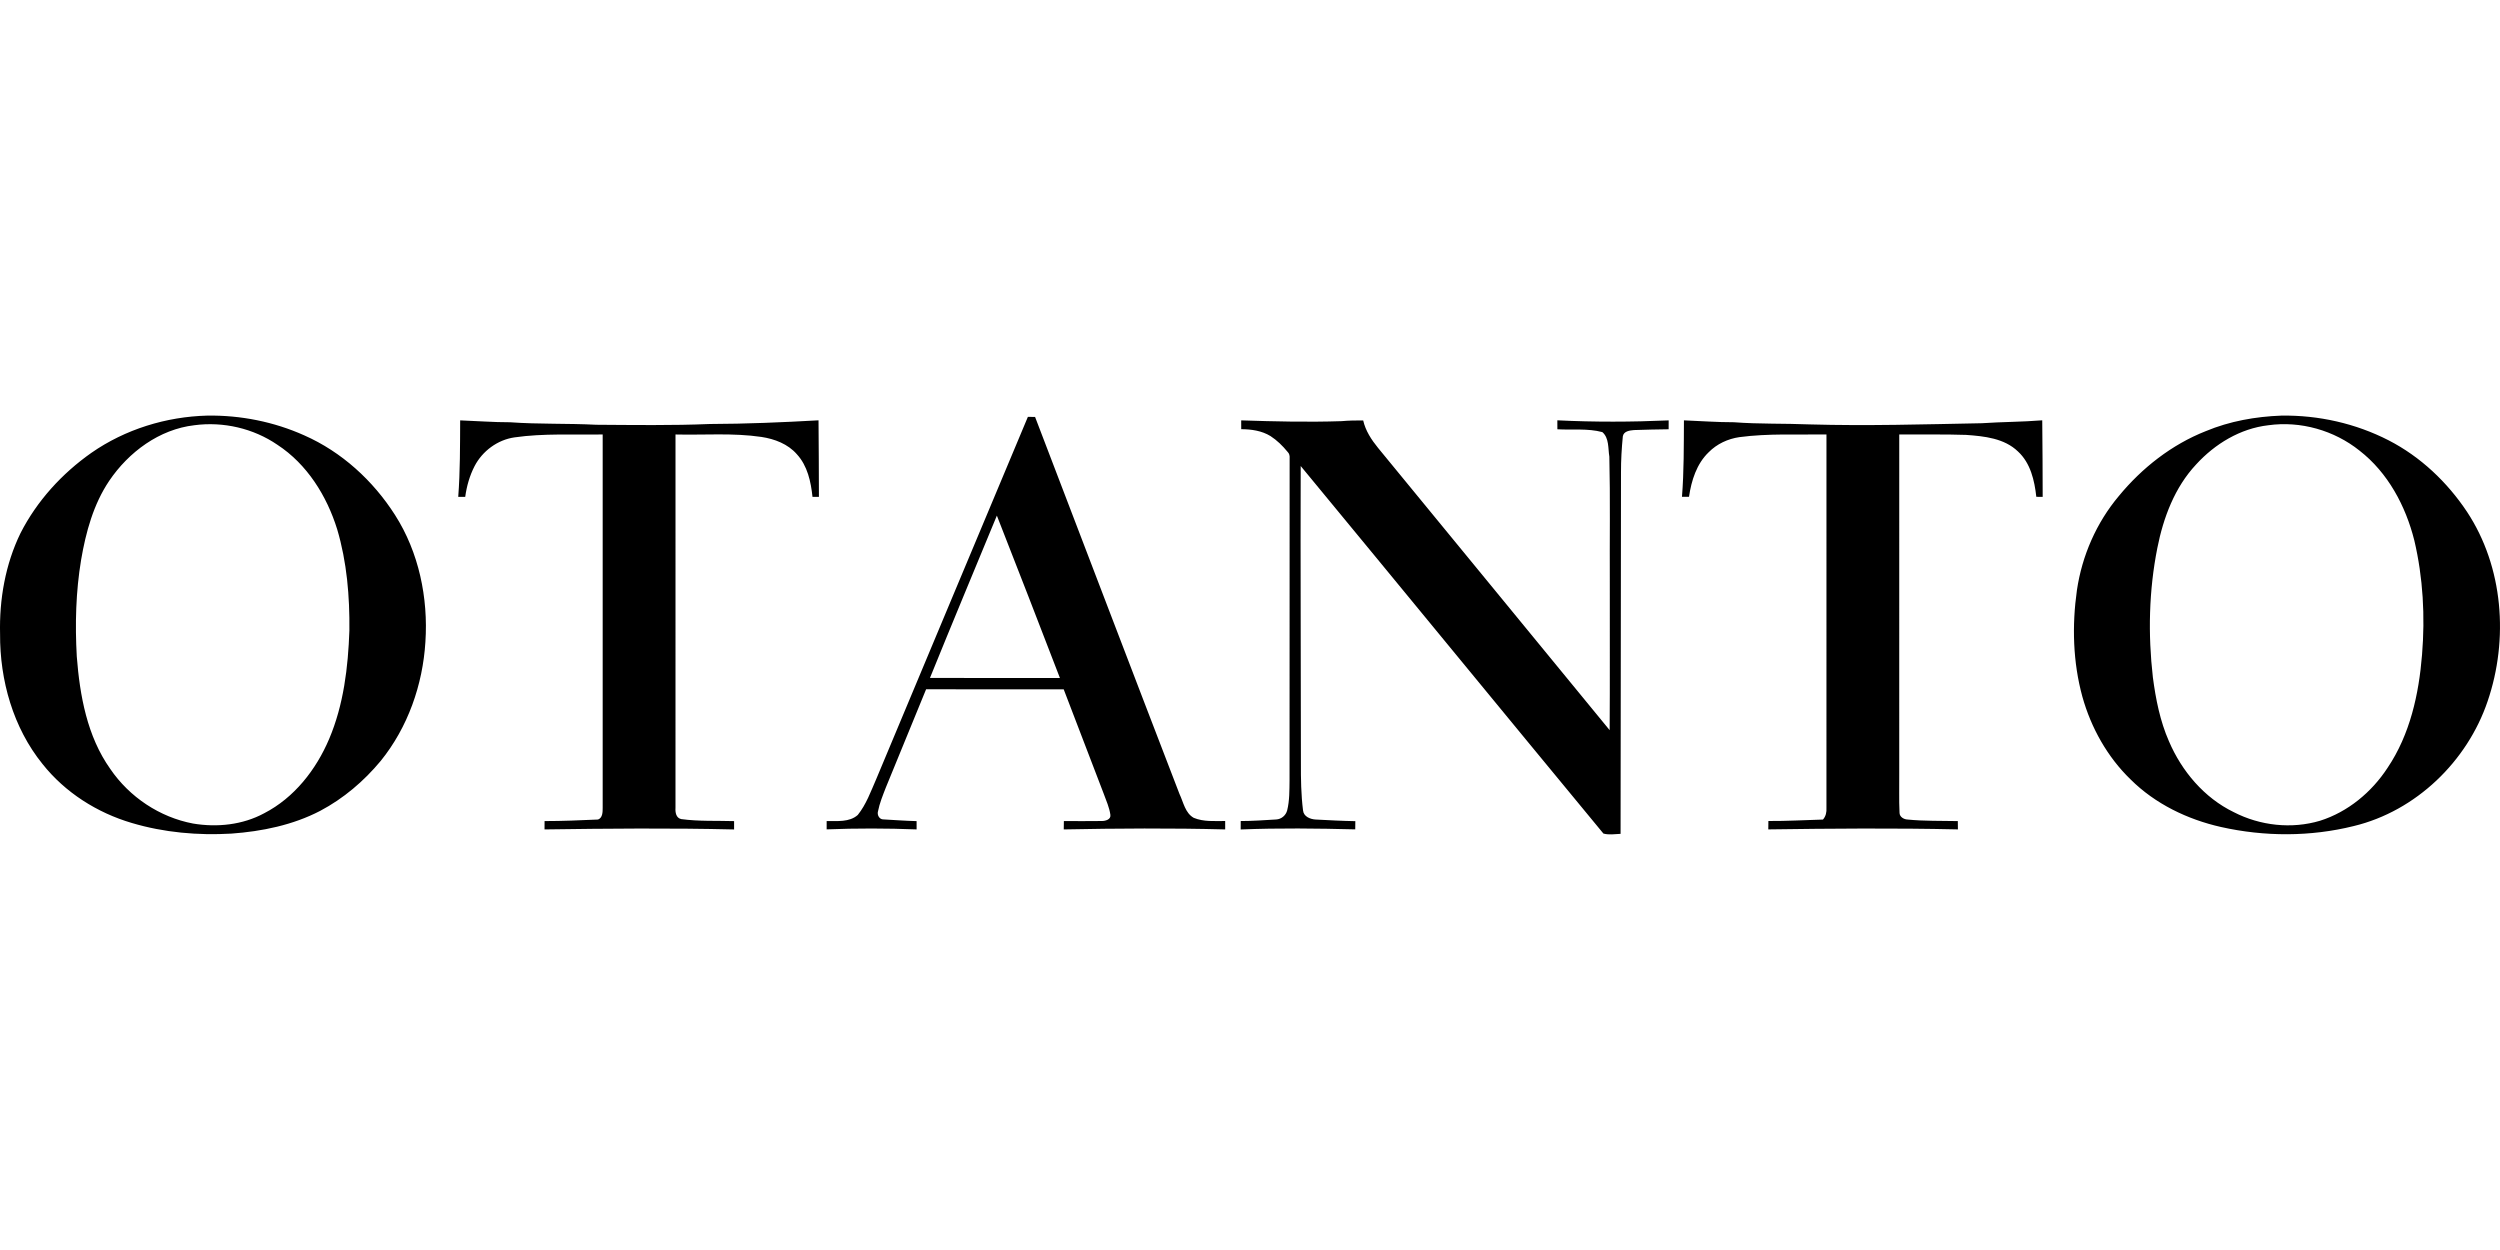 <?xml version="1.0"?>
<svg xmlns="http://www.w3.org/2000/svg" viewBox="0 -241.452 1452.49 726.245"><path d="M120.45.01c19.29-.28 38.69 3.57 56.32 11.48 21.74 9.59 39.98 26.28 52.71 46.22 13.9 21.74 19.36 48.21 17.68 73.77-1.53 24.93-10.19 49.65-25.97 69.16-9.76 11.75-21.62 21.86-35.15 29.01-15.91 8.27-33.8 11.93-51.57 13.22-19.44 1.13-39.17-.6-57.87-6.17-20.18-5.93-38.75-17.71-51.87-34.24C7.63 181.34-.12 153.78.04 126.88c-.49-20.05 3.05-40.47 11.88-58.59 9.52-18.67 24.06-34.62 41.17-46.64C72.76 7.95 96.55.63 120.45.01m-7.5 5.59C92.54 7.96 74.77 21.2 63.46 37.89c-9.19 13.65-13.58 29.85-16.33 45.89-3.09 18.56-3.57 37.46-2.52 56.22 1.77 22.72 6 46.33 19.46 65.3 11.12 16.32 28.69 28.07 48.13 31.73 13.92 2.33 28.76.8 41.29-5.99 17.49-9.01 30.17-25.32 37.75-43.18 8.42-19.85 11-41.58 11.75-62.95.21-19.79-1.43-39.82-7.1-58.87-6.02-19.41-17.49-37.82-34.74-49.09C147.19 7.4 129.7 3.38 112.95 5.6M1325.48.02c21.49-.33 43.13 4.52 62.29 14.35 18.52 9.52 34.09 24.29 45.58 41.58 21.13 32.06 24.21 74.04 11.96 109.98-11.82 34.97-41.66 63.84-77.78 72.55-25.19 6.27-51.85 6.23-77.14.55-19.49-4.39-38.25-13.44-52.51-27.62-13.51-13.06-22.97-30.01-28.02-48.04-5.52-20.12-6.09-41.41-3.17-61.99 2.96-19.99 11.31-39.13 24.33-54.62 13.48-16.39 30.74-29.91 50.56-37.73 13.89-5.79 28.9-8.45 43.9-9.01m-7.58 5.6c-16.3 1.86-31.06 10.83-41.98 22.8-12.44 13.29-19.02 30.88-22.51 48.49-4.92 24.69-5.46 50.18-2.6 75.16 1.67 12.68 4.17 25.4 9.34 37.16 7.44 17.39 20.47 32.84 37.65 41.17 15.3 7.89 33.61 9.94 50.15 5 16.2-5.13 29.98-16.59 39.21-30.73 13.04-19.35 18.21-42.81 20.04-65.76 1.82-22.19.62-44.72-4.5-66.43-5.02-19.98-15.33-39.32-31.82-52.12-14.74-11.79-34.26-17.35-52.98-14.74M509.02 211.36C538.43 141.16 567.74 70.91 597.2.73c1.39.02 2.78.05 4.18.07 27.97 73.03 55.79 146.12 83.91 219.08 2.29 4.79 3.27 11.05 8.29 13.84 5.75 2.37 12.15 1.81 18.24 1.83-.01 1.63-.01 3.26.01 4.89-31.26-.82-62.54-.62-93.8 0 .02-1.62.05-3.24.07-4.86 7.35 0 14.71.09 22.06-.03 2.15 0 5.42-.89 4.96-3.66-.6-4.21-2.38-8.14-3.83-12.1-7.79-20.24-15.51-40.5-23.28-60.74-26.65-.05-53.3 0-79.95-.03-7.77 19.04-15.62 38.05-23.4 57.1-1.74 4.52-3.62 9.04-4.55 13.82-.62 2.07.8 4.76 3.17 4.68 6.41.35 12.83.84 19.26.99 0 1.6 0 3.21.01 4.82-17.41-.67-34.86-.71-52.27-.02 0-1.61 0-3.21.01-4.81 6.04-.13 13.2.78 18.07-3.56 4.9-6.09 7.55-13.6 10.66-20.68m70.16-153.25c-12.99 31.42-26.09 62.8-38.87 94.31 25.16.09 50.33.01 75.5.03-12.11-31.48-24.3-62.94-36.63-94.34M267.36 2.78c9.66.34 19.3 1.12 28.98 1.1 16.67 1.2 33.4.6 50.09 1.45 21.99.14 44 .48 65.98-.44 21.07-.07 42.12-.95 63.15-2.14.15 14.83.18 29.66.23 44.49h-3.73c-.92-8.8-2.9-18.1-9.1-24.8-5.17-5.94-12.9-8.86-20.52-10.03-16.54-2.44-33.32-1.03-49.97-1.43-.04 72.31-.03 144.62-.01 216.93-.17 2.58.29 5.87 3.33 6.53 10.17 1.38 20.48.86 30.72 1.17v4.85c-36.71-.88-73.43-.54-110.14-.02l.03-4.85c10.36 0 20.72-.45 31.07-.9 2.68-1.01 2.68-4.35 2.69-6.75.02-72.32.03-144.65 0-216.97-17.08.29-34.27-.74-51.23 1.69-9.83 1.41-18.61 7.9-23.18 16.67-2.88 5.56-4.61 11.69-5.45 17.88h-4.06c1.13-14.77 1.04-29.6 1.12-44.42Zm453.77 0c19.39.64 38.81 1.11 58.22.46 4.21-.36 8.43-.46 12.66-.42 1.36 6.02 4.79 11.23 8.63 15.95 44.82 54.7 89.77 109.29 134.56 164 .21-28.62.03-57.24.09-85.86-.14-24.35.31-48.71-.27-73.06-.79-4.76-.06-10.84-4.07-14.25-8.49-2.27-17.44-1.14-26.12-1.64-.02-1.73-.03-3.47-.02-5.21 21.55 1.07 43.14.99 64.68.04-.02 1.72-.02 3.44-.02 5.16-6.7.16-13.4.16-20.08.46-2.5.22-6 .61-6.53 3.63-.68 6.94-1.09 13.92-1.07 20.91-.12 70.02-.16 140.04-.24 210.06-3.31.14-6.73.74-9.97-.17C872.85 171.76 814.42 100.4 755.7 29.3c-.19 57.53.11 115.07.12 172.6-.04 9.18.09 18.4 1.24 27.5.33 3.57 4.15 5.1 7.27 5.29 7.7.4 15.4.82 23.11.95-.03 1.59-.05 3.18-.05 4.77-22.18-.56-44.39-.83-66.56.06.01-1.64.01-3.27.02-4.9 6.88 0 13.74-.51 20.61-.91 3-.16 5.63-2.36 6.38-5.27 1.41-5.7 1.3-11.62 1.38-17.45.08-62.34-.02-124.67.05-187.01.12-1.46-.13-2.91-1.26-3.93-2.84-3.46-6.08-6.65-9.84-9.08-5.08-3.13-11.16-3.99-17.02-4.01-.02-1.71-.02-3.42-.02-5.13m257.23-.01c9.66.38 19.31 1.12 29 1.1 14.68 1.12 29.43.65 44.14 1.26 33.31.95 66.64-.05 99.95-.69 11.68-.8 23.41-.74 35.09-1.69.19 14.83.19 29.66.25 44.49l-3.7-.04c-1.04-9.47-3.35-19.59-10.63-26.32-7.96-7.71-19.58-8.89-30.1-9.65-12.96-.45-25.93-.14-38.9-.24-.02 65.67 0 131.34-.01 197.01.1 7.56-.21 15.13.17 22.68-.04 2.46 2.47 3.94 4.69 4.02 9.69.97 19.44.68 29.17.9q0 2.415.06 4.83c-36.72-.82-73.45-.52-110.17 0 0-1.63.02-3.26.06-4.88 10.57.08 21.13-.55 31.7-.84 1.69-1.88 2.19-4.33 2.03-6.79.03-72.32.01-144.63.01-216.95-16.87.24-33.83-.67-50.6 1.56-6.66.97-13.07 3.94-17.81 8.76-7.04 6.73-10.08 16.5-11.45 25.9-1.37 0-2.74 0-4.09.02 1.18-14.78 1.05-29.63 1.14-44.45Z"/></svg>
